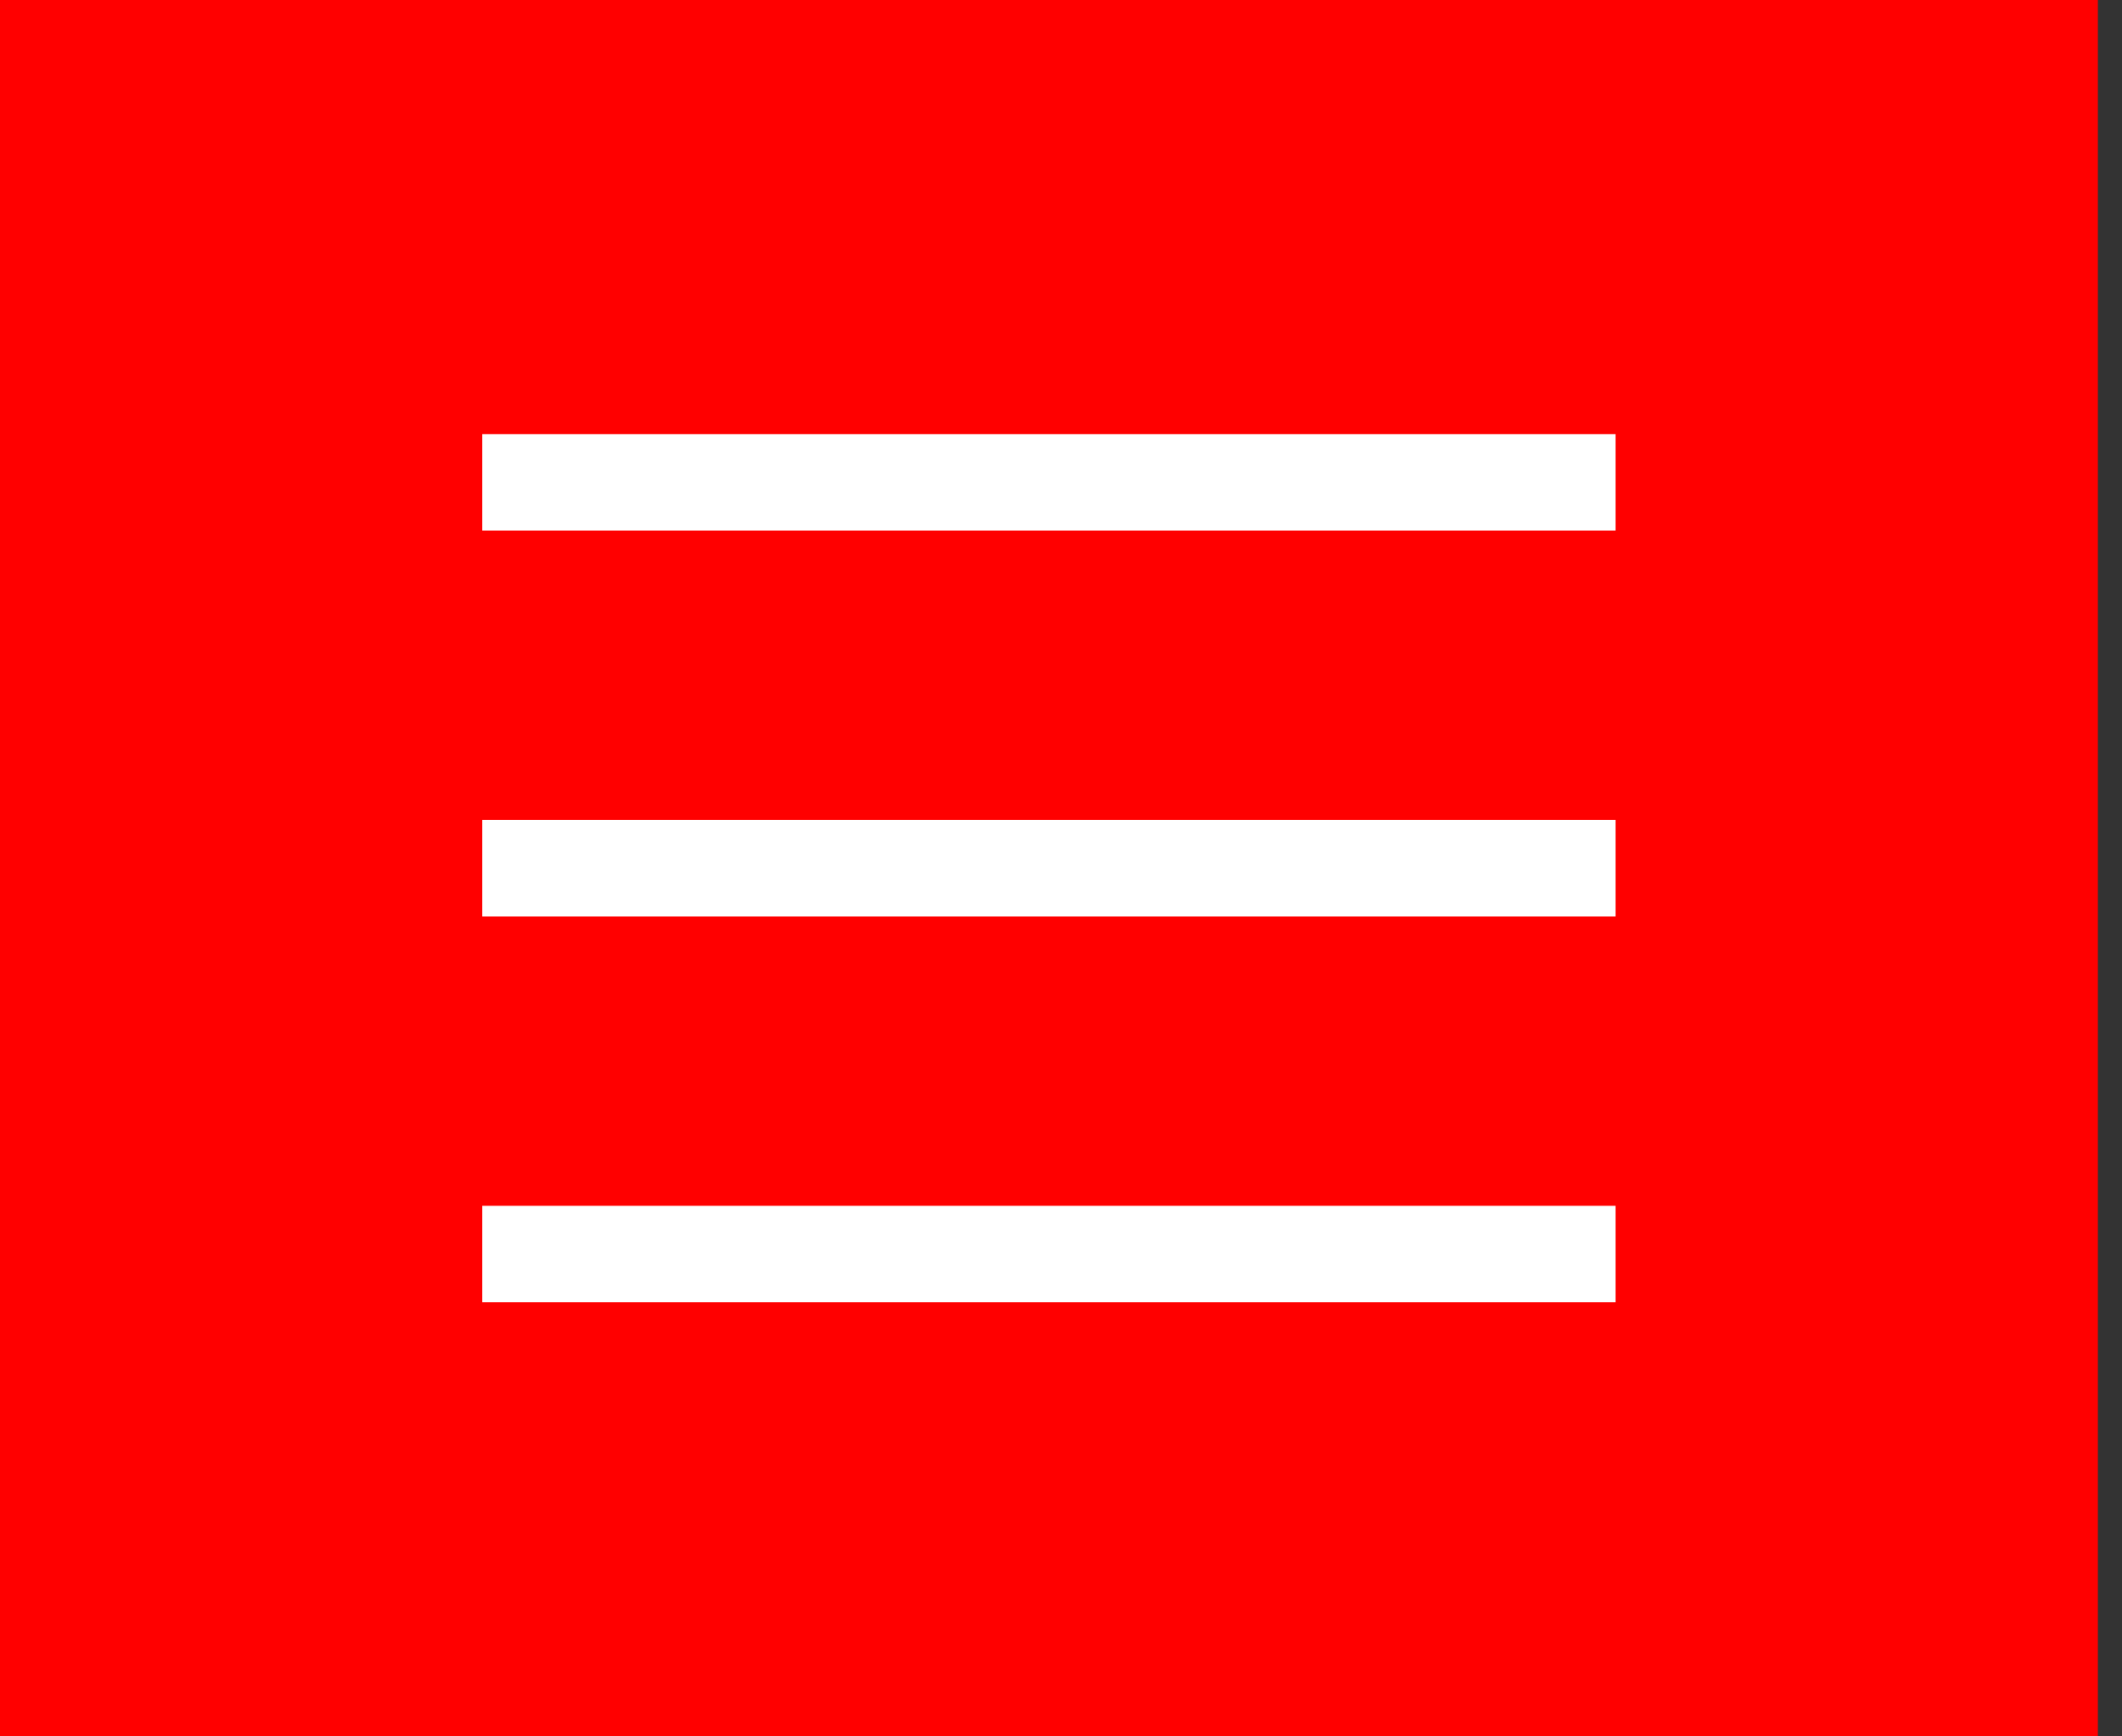 <?xml version="1.0" encoding="UTF-8"?> <svg xmlns="http://www.w3.org/2000/svg" width="44" height="36" viewBox="0 0 44 36" fill="none"><rect x="0" y="0" width="44" height="36" fill="#333333" stroke="none"/><rect width="43.5" height="36" fill="#FF0000"></rect><path d="M10 10H33.5" stroke="white" stroke-width="2"></path><path d="M10 18H33.5" stroke="white" stroke-width="2"></path><path d="M10 26H33.5" stroke="white" stroke-width="2"></path></svg> 